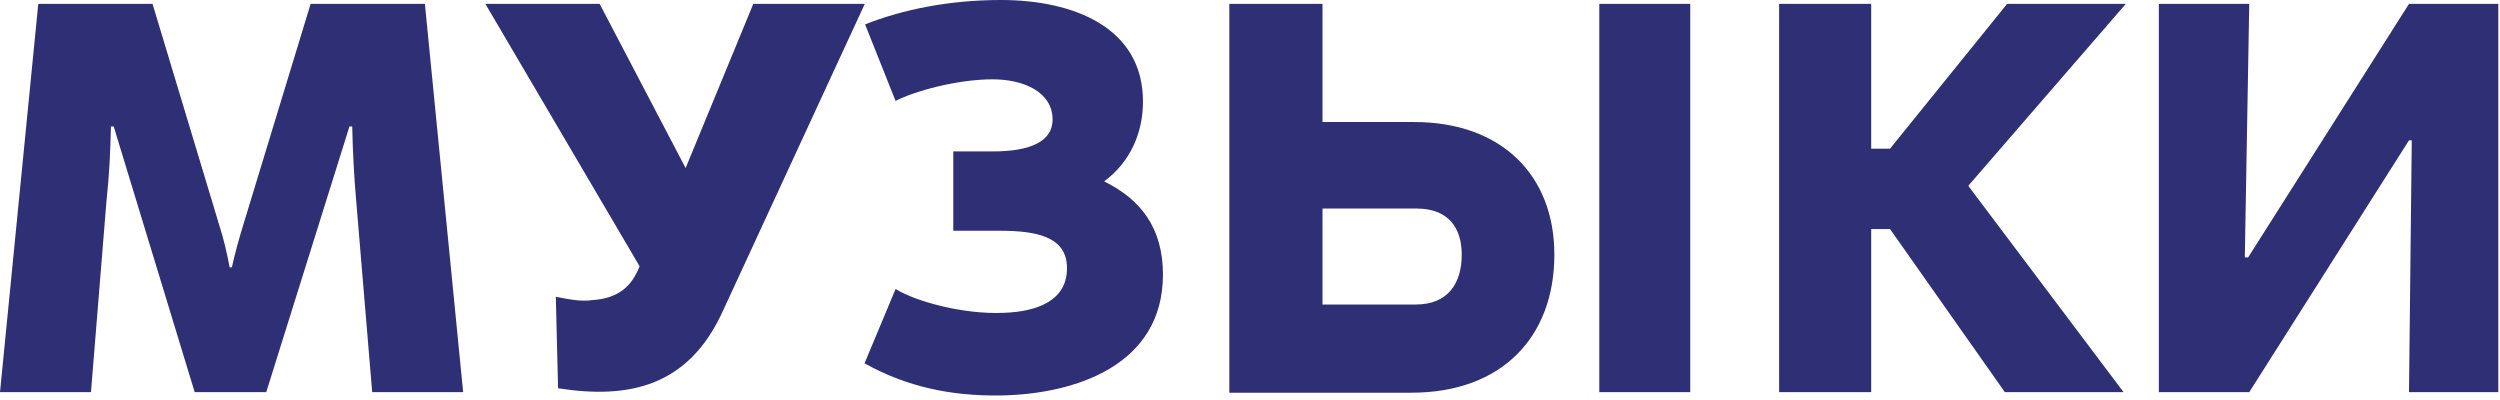 <?xml version="1.0" encoding="UTF-8"?> <svg xmlns="http://www.w3.org/2000/svg" width="1262" height="202" viewBox="0 0 1262 202" fill="none"><path d="M56 63.841C55.72 76.441 55.16 88.761 53.76 101.361L45.92 197.961H0L19.32 1.961H77L110.6 113.401C112.84 120.401 114.52 127.401 115.92 134.961H117.04C118.72 127.401 120.68 120.401 122.92 113.121L156.8 1.961H214.48L233.8 197.961H187.88L179.76 100.801C178.64 88.201 178.08 76.161 177.8 63.841H176.4L134.4 197.961H98.28L57.4 63.841H56ZM380.262 1.961H436.542L364.862 157.081C347.502 195.161 317.542 201.601 281.702 196.001L280.582 149.801C287.582 151.201 293.462 152.321 299.062 151.481C312.222 150.641 318.942 144.481 322.862 134.401L245.022 1.961H302.702L346.102 84.841L380.262 1.961ZM436.697 12.321C455.737 4.761 479.257 0.001 505.297 0.001C541.697 0.001 576.977 13.721 576.977 51.241C576.977 67.481 570.257 82.041 557.377 91.561C575.577 100.521 587.057 114.801 587.057 138.601C587.057 184.241 543.097 199.081 504.737 199.641C480.377 199.921 457.977 195.441 436.417 183.401L452.097 145.881C462.457 152.321 486.537 158.761 506.417 157.921C524.057 157.361 538.897 151.481 538.617 134.961C538.337 119.281 522.937 116.481 504.457 116.481H481.217V76.441H501.097C520.697 76.441 531.057 71.121 531.337 60.761C531.617 46.481 516.777 40.041 501.097 40.041C482.897 40.041 461.057 46.201 452.097 50.961L436.697 12.321ZM620.561 1.961H667.601V61.601H713.801C758.321 61.601 784.641 88.761 784.641 128.521C784.641 170.241 758.041 198.241 712.401 198.241H620.561V1.961ZM807.321 1.961H853.241V197.961H807.321V1.961ZM667.601 153.721H714.641C731.161 153.721 737.881 142.801 737.881 128.521C737.881 115.081 731.161 105.281 715.201 105.281H667.601V153.721ZM898.1 1.961H944.58V75.041H954.1L1013.18 1.961H1073.1L993.58 93.801L1071.98 197.961H1012.06L954.1 115.641H944.58V197.961H898.1V1.961ZM1089.78 1.961H1135.42L1133.18 129.921H1134.86L1216.06 1.961H1261.14V197.961H1216.06L1217.46 70.841H1216.06L1135.42 197.961H1089.78V1.961Z" fill="#2F2F75"></path></svg> 